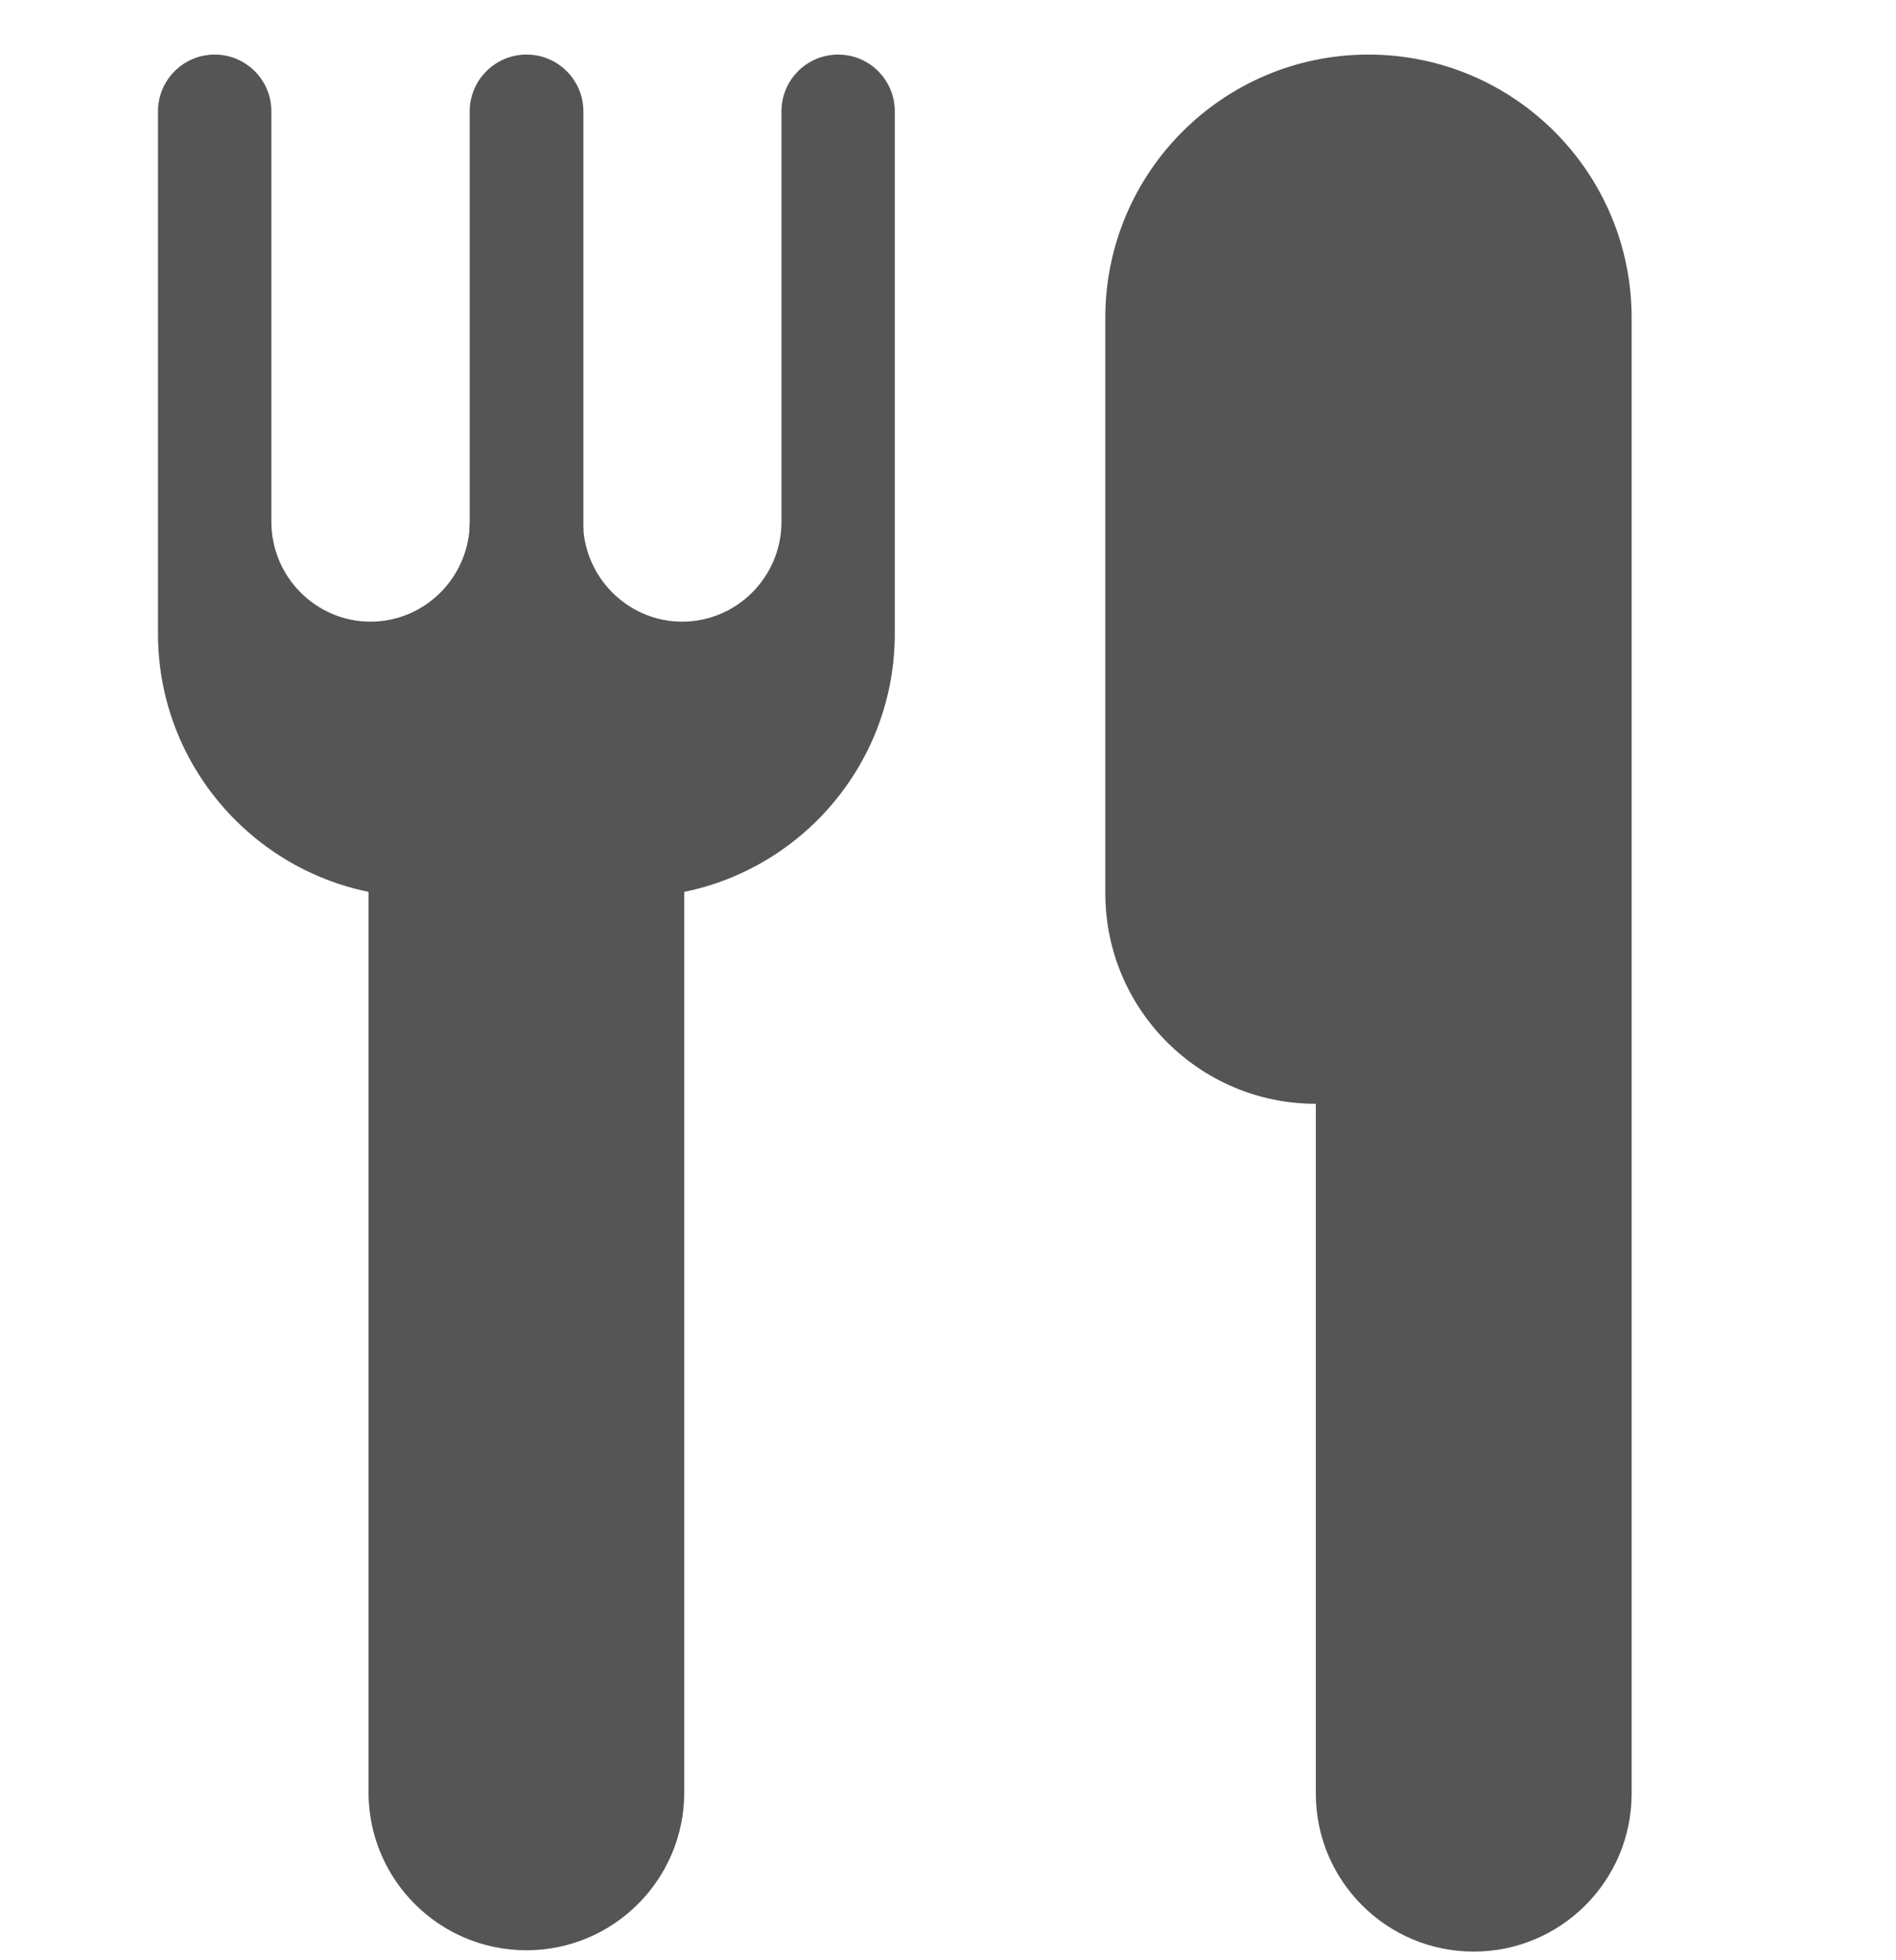 <svg width="30" height="31" viewBox="0 0 30 31" fill="none" xmlns="http://www.w3.org/2000/svg">
<path fill-rule="evenodd" clip-rule="evenodd" d="M10.827 28.344C10.827 29.723 9.709 30.842 8.329 30.842C6.949 30.842 5.831 29.723 5.831 28.344V14.104C3.933 13.716 2.5 12.034 2.5 10.023V8.519V8.253V1.76C2.5 1.265 2.902 0.863 3.397 0.863C3.892 0.863 4.294 1.265 4.294 1.76V8.253C4.294 9.119 4.996 9.831 5.863 9.831C6.676 9.831 7.345 9.204 7.425 8.411C7.426 8.358 7.429 8.306 7.432 8.253V1.762C7.432 1.266 7.835 0.863 8.332 0.863C8.828 0.863 9.231 1.266 9.231 1.762V8.326C9.233 8.36 9.235 8.393 9.235 8.426C9.322 9.212 9.987 9.831 10.795 9.831C11.662 9.831 12.365 9.119 12.365 8.253V1.76C12.365 1.265 12.766 0.863 13.262 0.863C13.757 0.863 14.158 1.265 14.158 1.76V10.023C14.158 12.035 12.726 13.717 10.827 14.104V28.344ZM25.817 28.365C25.817 29.744 24.698 30.863 23.319 30.863C21.939 30.863 20.82 29.744 20.82 28.365V17.456C18.981 17.456 17.489 15.964 17.489 14.125V5.027C17.489 2.727 19.354 0.863 21.653 0.863C23.953 0.863 25.817 2.727 25.817 5.027V28.365Z" fill="#555555"/>
</svg>
